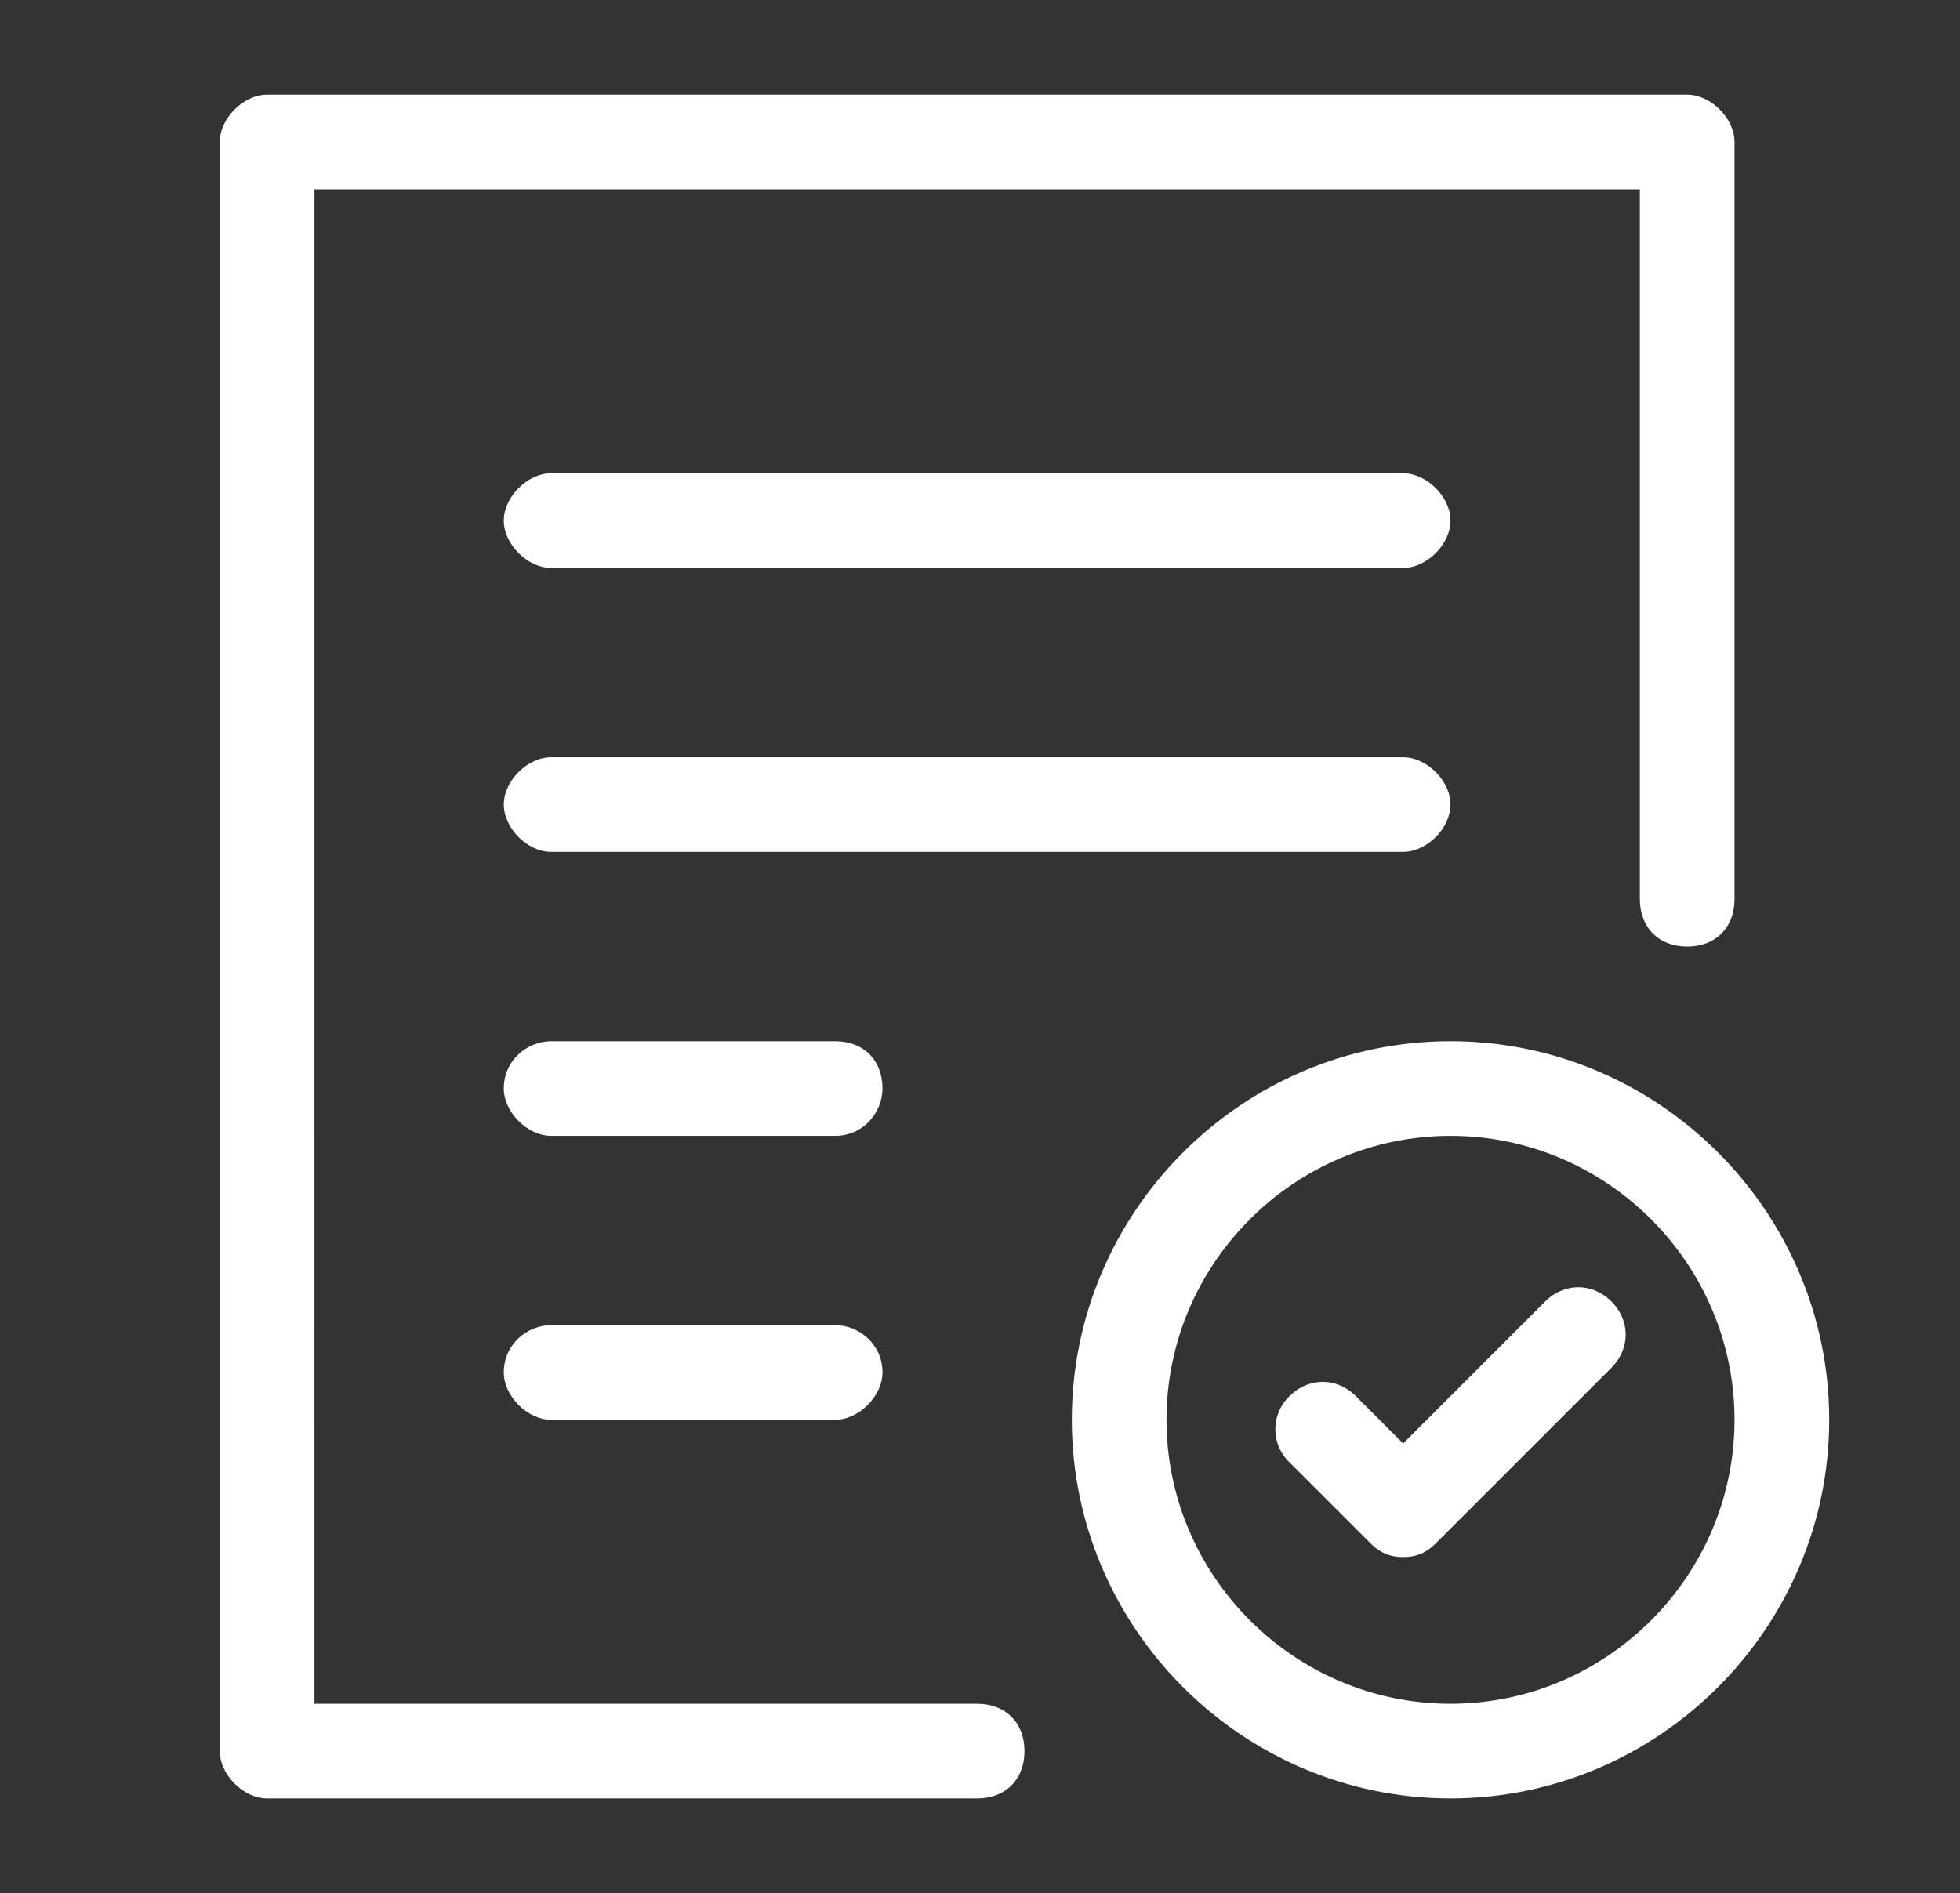 <?xml version="1.0" standalone="no"?><!DOCTYPE svg PUBLIC "-//W3C//DTD SVG 1.1//EN" "http://www.w3.org/Graphics/SVG/1.1/DTD/svg11.dtd"><svg t="1609755881169" class="icon" viewBox="0 0 1060 1024" version="1.1" xmlns="http://www.w3.org/2000/svg" p-id="11630" width="33.125" height="32" xmlns:xlink="http://www.w3.org/1999/xlink"><rect x="0" y="0" width="1060" height="1024" fill="#333333" stroke="none"/><defs><style type="text/css"></style></defs><path d="M758.857 409.6H298.057c-12.8 0-25.6 12.8-25.6 25.6s12.8 25.6 25.6 25.6h460.8c12.8 0 25.6-12.8 25.6-25.6s-12.8-25.6-25.6-25.6z m-307.2 153.6h-153.6c-12.8 0-25.6 10.24-25.6 25.6 0 12.8 12.8 25.6 25.6 25.6h153.6c15.36 0 25.6-12.8 25.6-25.6 0-15.36-10.24-25.6-25.6-25.6z m0 153.6h-153.6c-12.8 0-25.6 10.24-25.6 25.6 0 12.8 12.8 25.6 25.6 25.6h153.6c12.8 0 25.6-12.8 25.6-25.6 0-15.36-12.8-25.6-25.6-25.6zM758.857 256H298.057c-12.8 0-25.6 12.8-25.6 25.6s12.8 25.6 25.6 25.6h460.8c12.8 0 25.6-12.8 25.6-25.6s-12.8-25.6-25.6-25.6z m153.6-204.8h-768c-12.8 0-25.6 12.8-25.6 25.6v870.4c0 12.8 12.8 25.6 25.6 25.6h384c15.36 0 25.6-10.24 25.6-25.6 0-15.36-10.24-25.6-25.6-25.6h-358.4V102.4h716.8v384c0 15.36 10.24 25.6 25.6 25.6 15.36 0 25.6-10.24 25.6-25.6V76.8c0-12.8-12.8-25.6-25.6-25.6z" fill="#ffffff" p-id="11631"></path><path d="M758.857 842.24c-7.68 0-12.8-2.56-17.92-7.68l-43.52-43.52a24.759 24.759 0 0 1 0-35.84c10.24-10.24 25.6-10.24 35.84 0l25.6 25.6 76.8-76.8c10.24-10.24 25.6-10.24 35.84 0s10.24 25.6 0 35.84l-94.72 94.72c-5.12 5.12-10.24 7.68-17.92 7.68z" fill="#ffffff" p-id="11632"></path><path d="M784.457 563.2c112.64 0 204.8 92.16 204.8 204.8 0 112.64-92.16 204.8-204.8 204.8-112.64 0-204.8-92.16-204.8-204.8 0-112.64 92.16-204.8 204.8-204.8z m0 51.2c-84.48 0-153.6 69.12-153.6 153.6 0 84.48 69.12 153.6 153.6 153.6 84.48 0 153.6-69.12 153.6-153.6 0-84.48-69.12-153.6-153.6-153.6z" fill="#ffffff" p-id="11633"></path></svg>